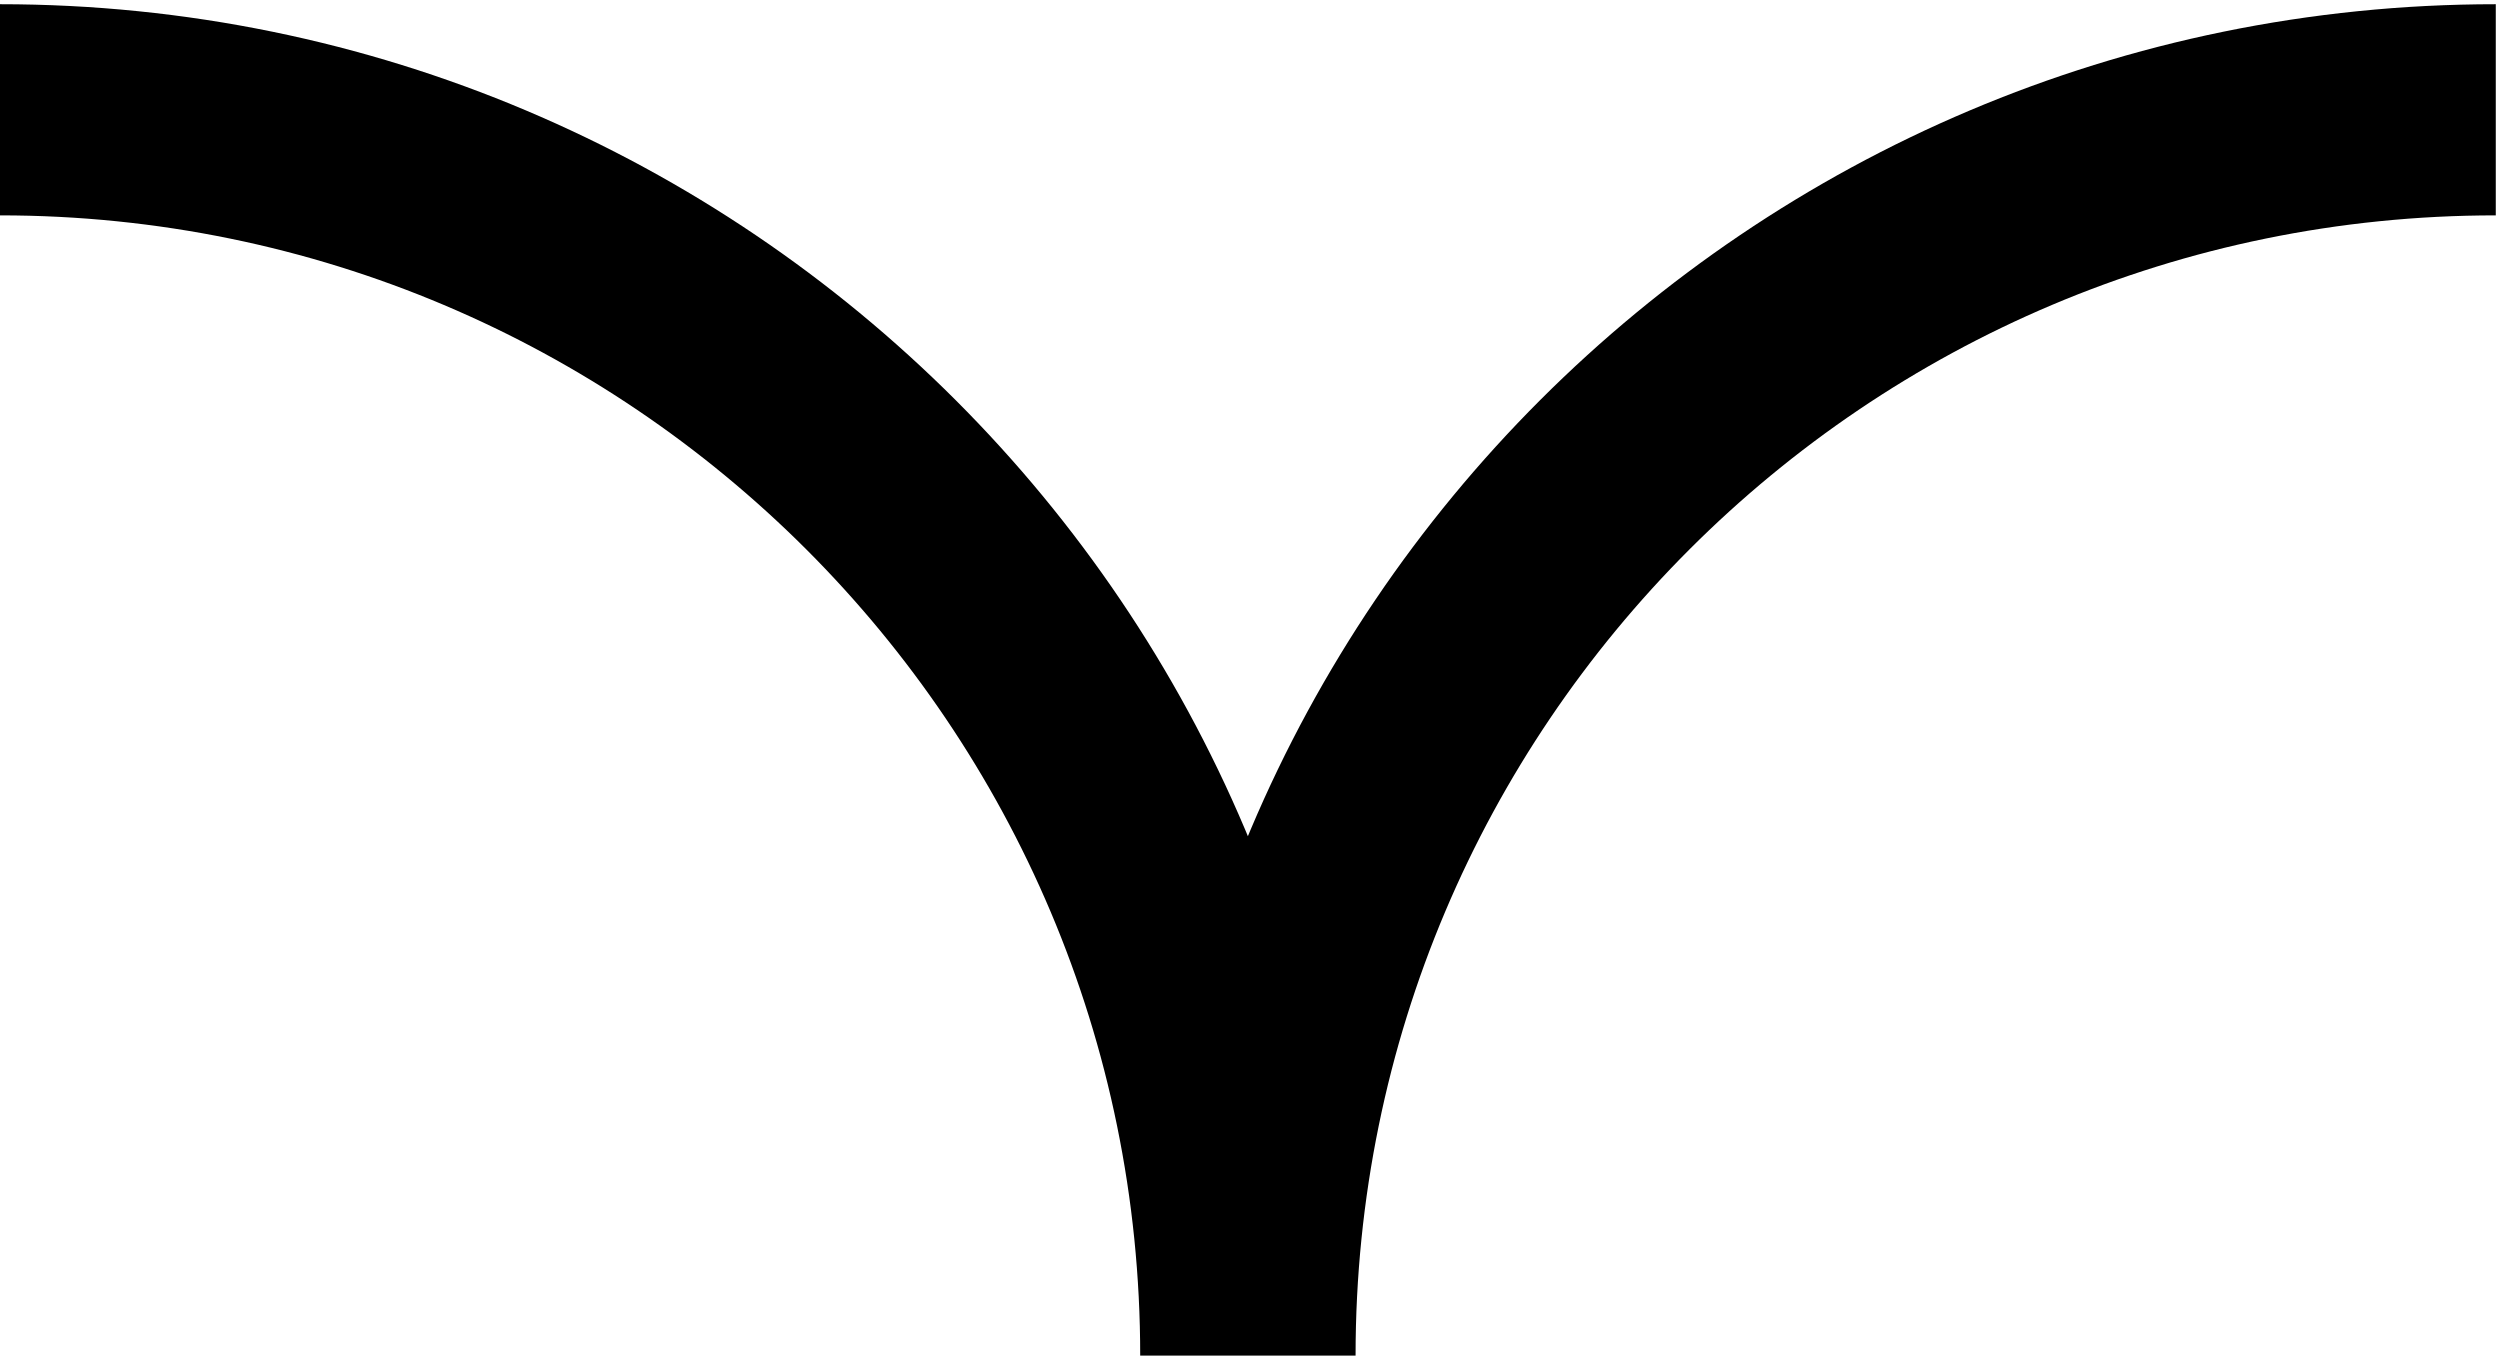 <?xml version="1.0" encoding="UTF-8"?> <svg xmlns="http://www.w3.org/2000/svg" width="296" height="161" viewBox="0 0 296 161" fill="none"> <path d="M148 160.5C148 79.038 214.038 13 295.5 13M147.5 160.5C147.5 79.038 81.462 13 0 13" stroke="black" stroke-width="25"></path> </svg> 